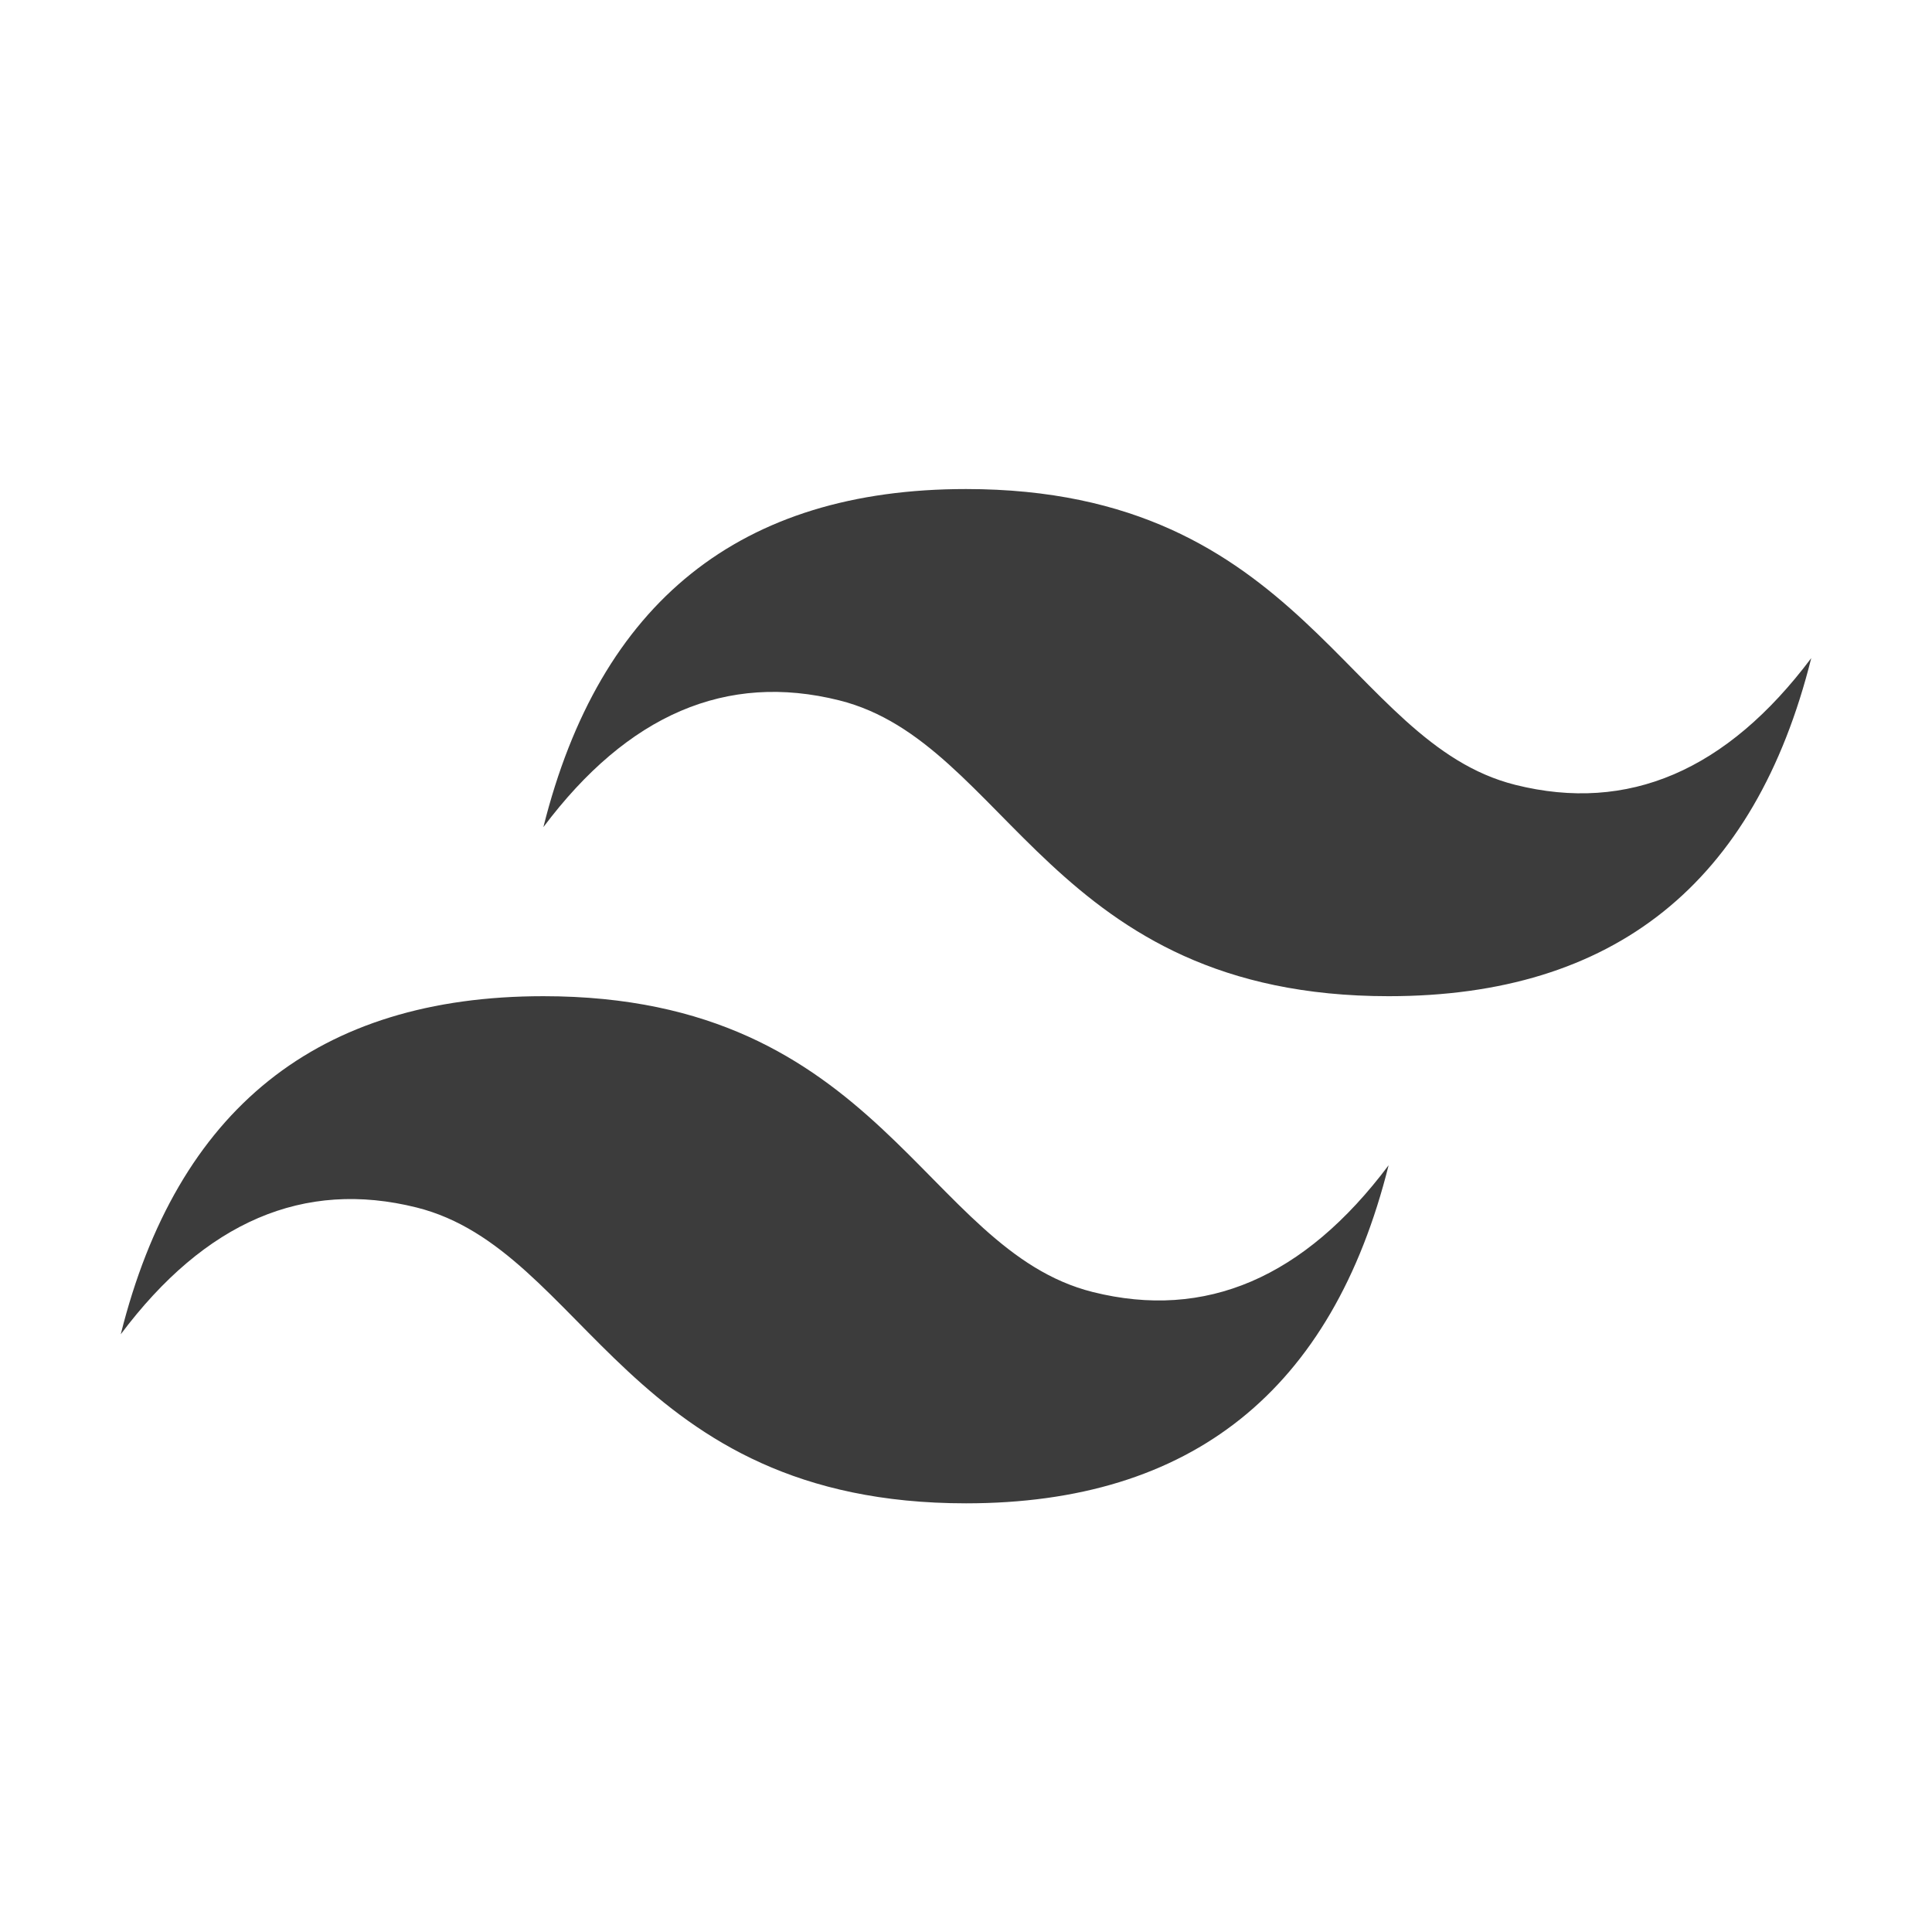 <svg width="140" height="140" viewBox="0 0 140 140" fill="none" xmlns="http://www.w3.org/2000/svg">
<path d="M39.375 59.938C43.458 43.604 53.667 35.438 70 35.438C94.5 35.438 97.562 53.812 109.812 56.875C117.979 58.917 125.125 55.854 131.25 47.688C127.167 64.021 116.958 72.188 100.625 72.188C76.125 72.188 73.062 53.812 60.812 50.75C52.646 48.708 45.5 51.771 39.375 59.938ZM8.75 96.688C12.833 80.354 23.042 72.188 39.375 72.188C63.875 72.188 66.938 90.562 79.188 93.625C87.354 95.667 94.5 92.604 100.625 84.438C96.542 100.771 86.333 108.937 70 108.937C45.5 108.937 42.438 90.562 30.188 87.5C22.021 85.458 14.875 88.521 8.75 96.688Z" fill="#3C3C3C"/>
</svg>
